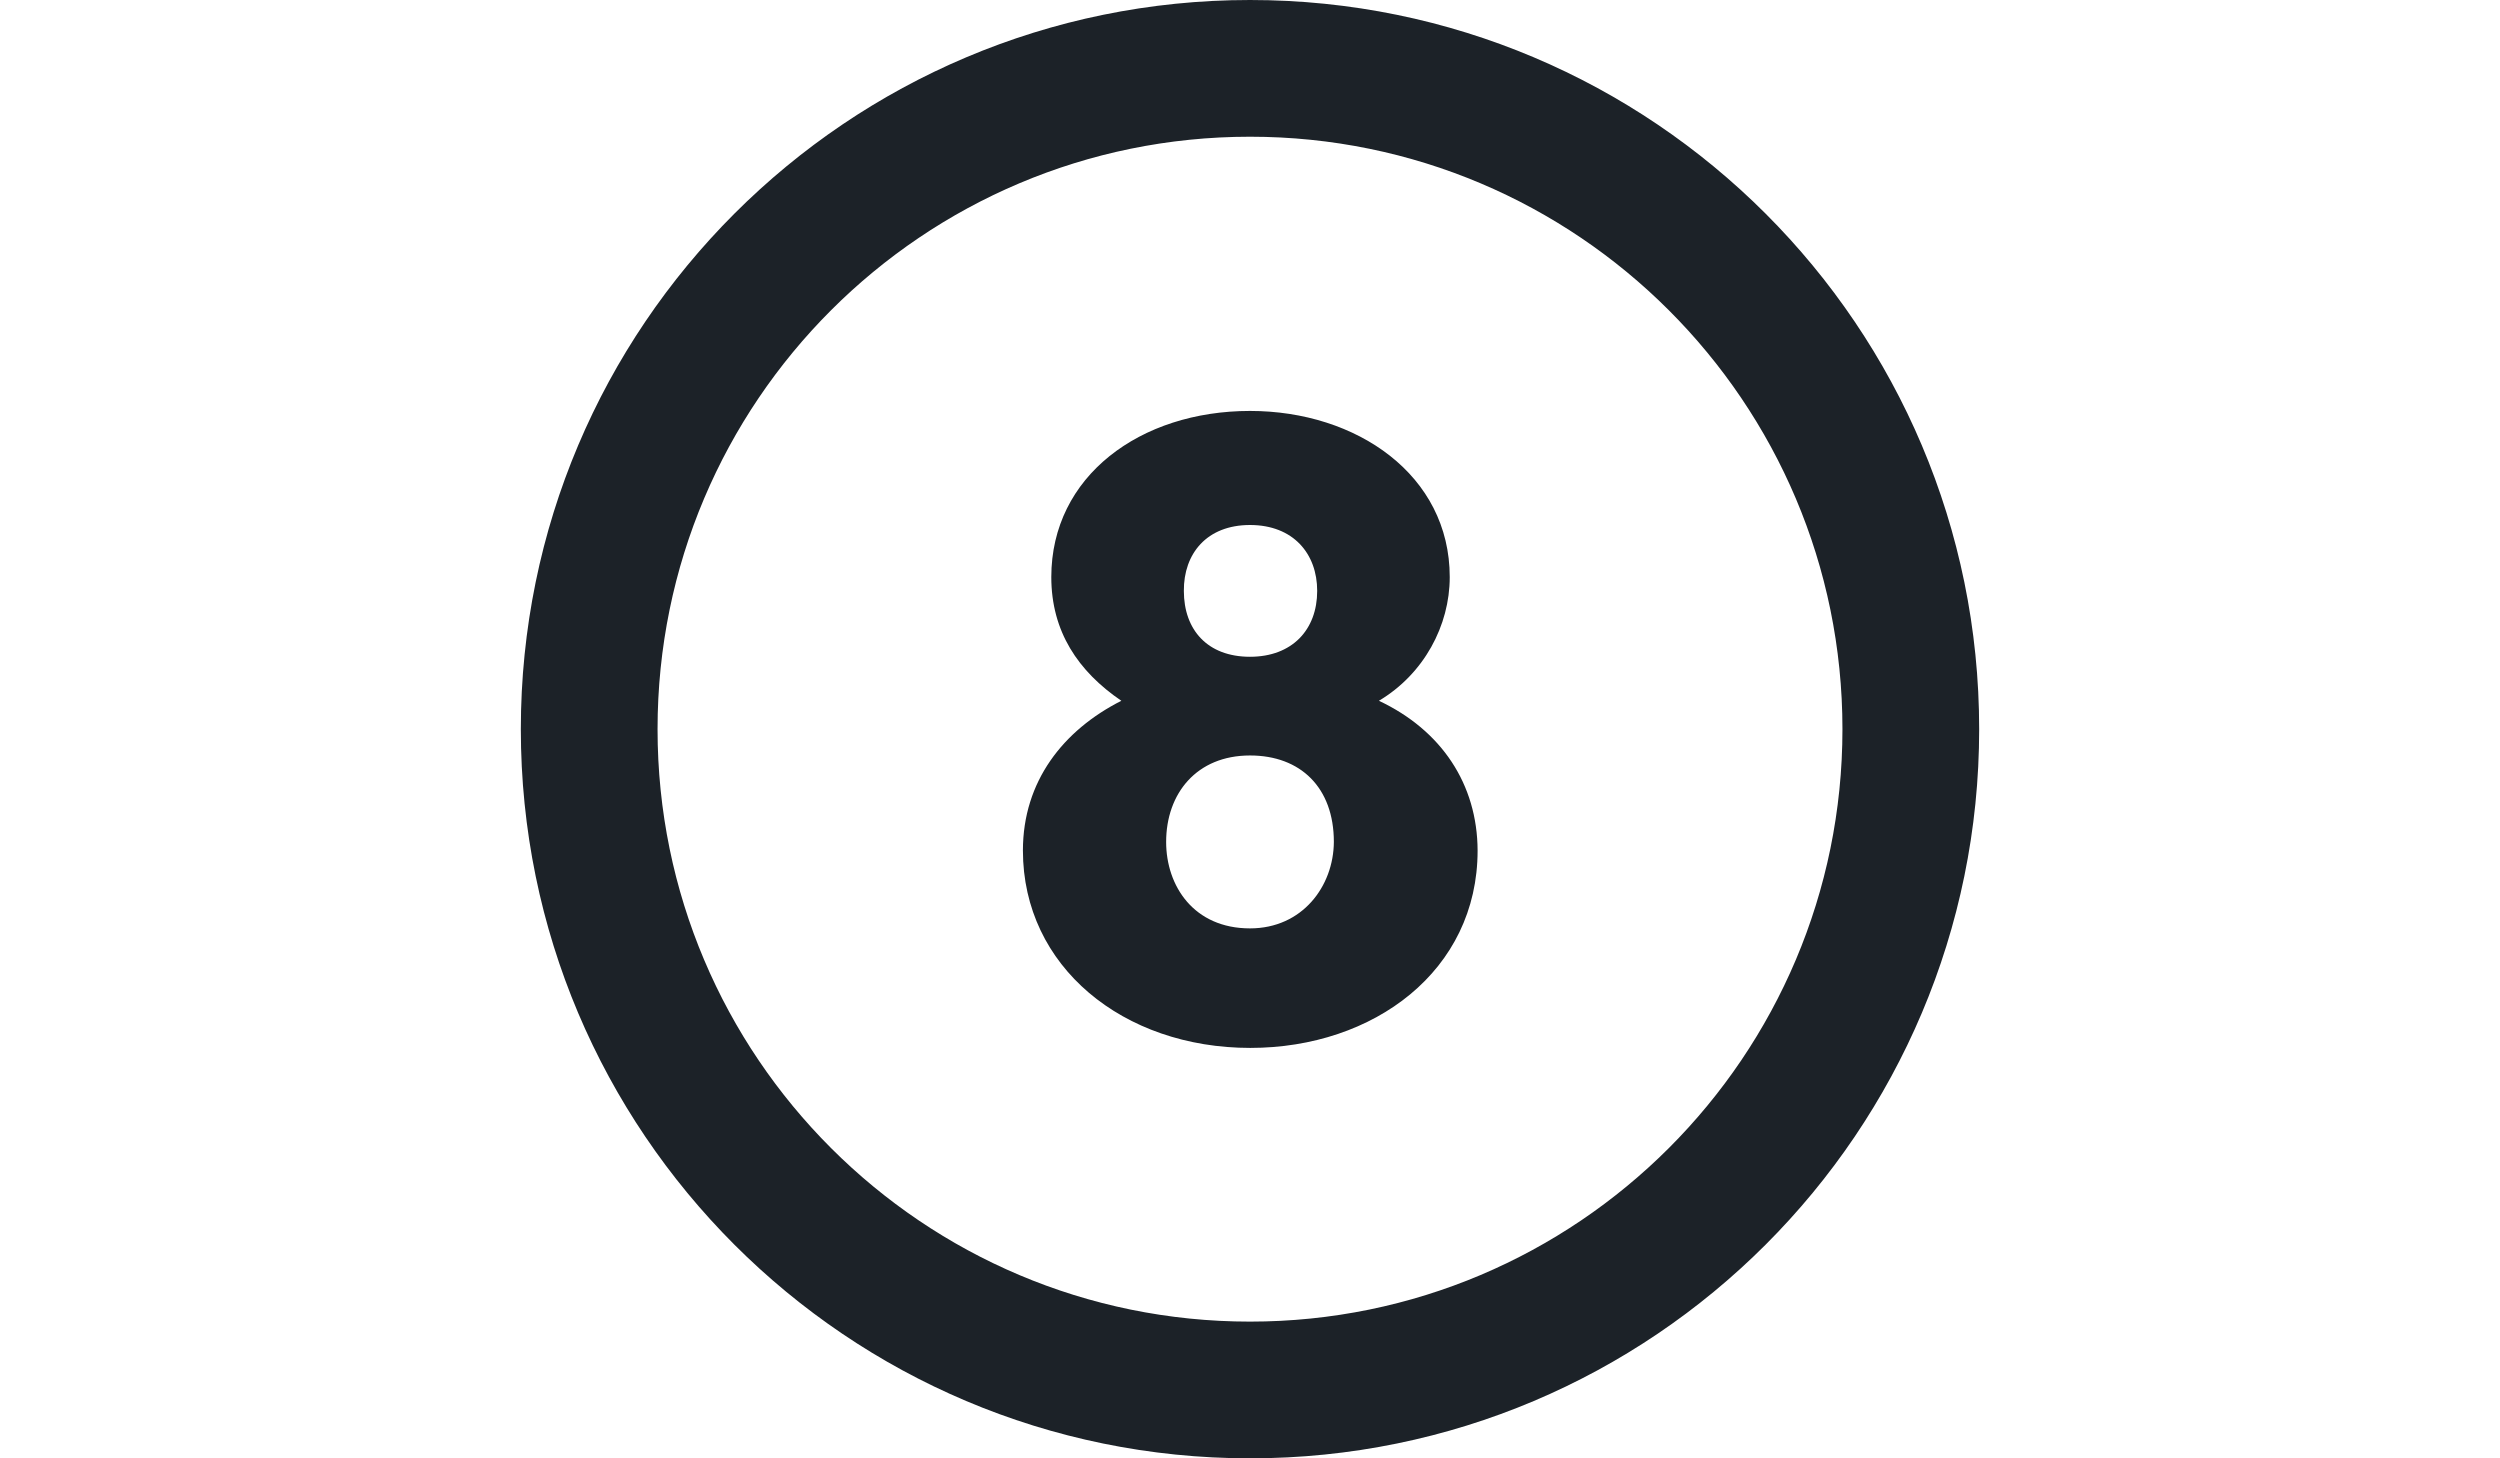 <?xml version="1.0" encoding="utf-8"?>
<!-- Generator: Adobe Illustrator 18.0.0, SVG Export Plug-In . SVG Version: 6.00 Build 0)  -->
<!DOCTYPE svg PUBLIC "-//W3C//DTD SVG 1.1//EN" "http://www.w3.org/Graphics/SVG/1.1/DTD/svg11.dtd">
<svg version="1.1" id="Layer_1" xmlns="http://www.w3.org/2000/svg" xmlns:xlink="http://www.w3.org/1999/xlink" x="0px" y="0px"
	 viewBox="0 0 960 560" enable-background="new 0 0 960 560" xml:space="preserve">
<g>
	<path fill="#1C2228" d="M480,0C325.4,0,200,125.4,200,280c0,154.6,125.4,280,280,280c154.6,0,280-125.4,280-280
		C760,125.4,634.6,0,480,0z M480,507.5c-125.6,0-227.5-101.8-227.5-227.5S354.4,52.5,480,52.5S707.5,154.4,707.5,280
		S605.6,507.5,480,507.5z M529.5,269.1c17.3-10.3,27.2-28.9,27.2-47.5c0-39.2-35.7-63.8-76.7-63.8c-42.1,0-76.3,25-76.3,63.8
		c0,20.9,10.3,36.2,26.9,47.5c-22.3,11.3-37.8,30.9-37.8,57.5c0,44.6,38.5,75.8,87.3,75.8c47.4,0,87.3-29.6,87.3-75.8
		C567.3,301.1,553.5,280.4,529.5,269.1z M480,201.6c16.6,0,25.8,11,25.8,25.3c0,14.9-9.6,25.3-25.8,25.3
		c-16.3,0-25.4-10.3-25.4-25.3C454.5,212.6,463.4,201.6,480,201.6z M480,356.5c-21.6,0-32.2-16.3-32.2-33.2
		c0-18.6,11.7-33.2,32.2-33.2c19.4,0,32.2,12.3,32.2,33.2C512.1,340.3,500.1,356.5,480,356.5z"/>
</g>
</svg>

